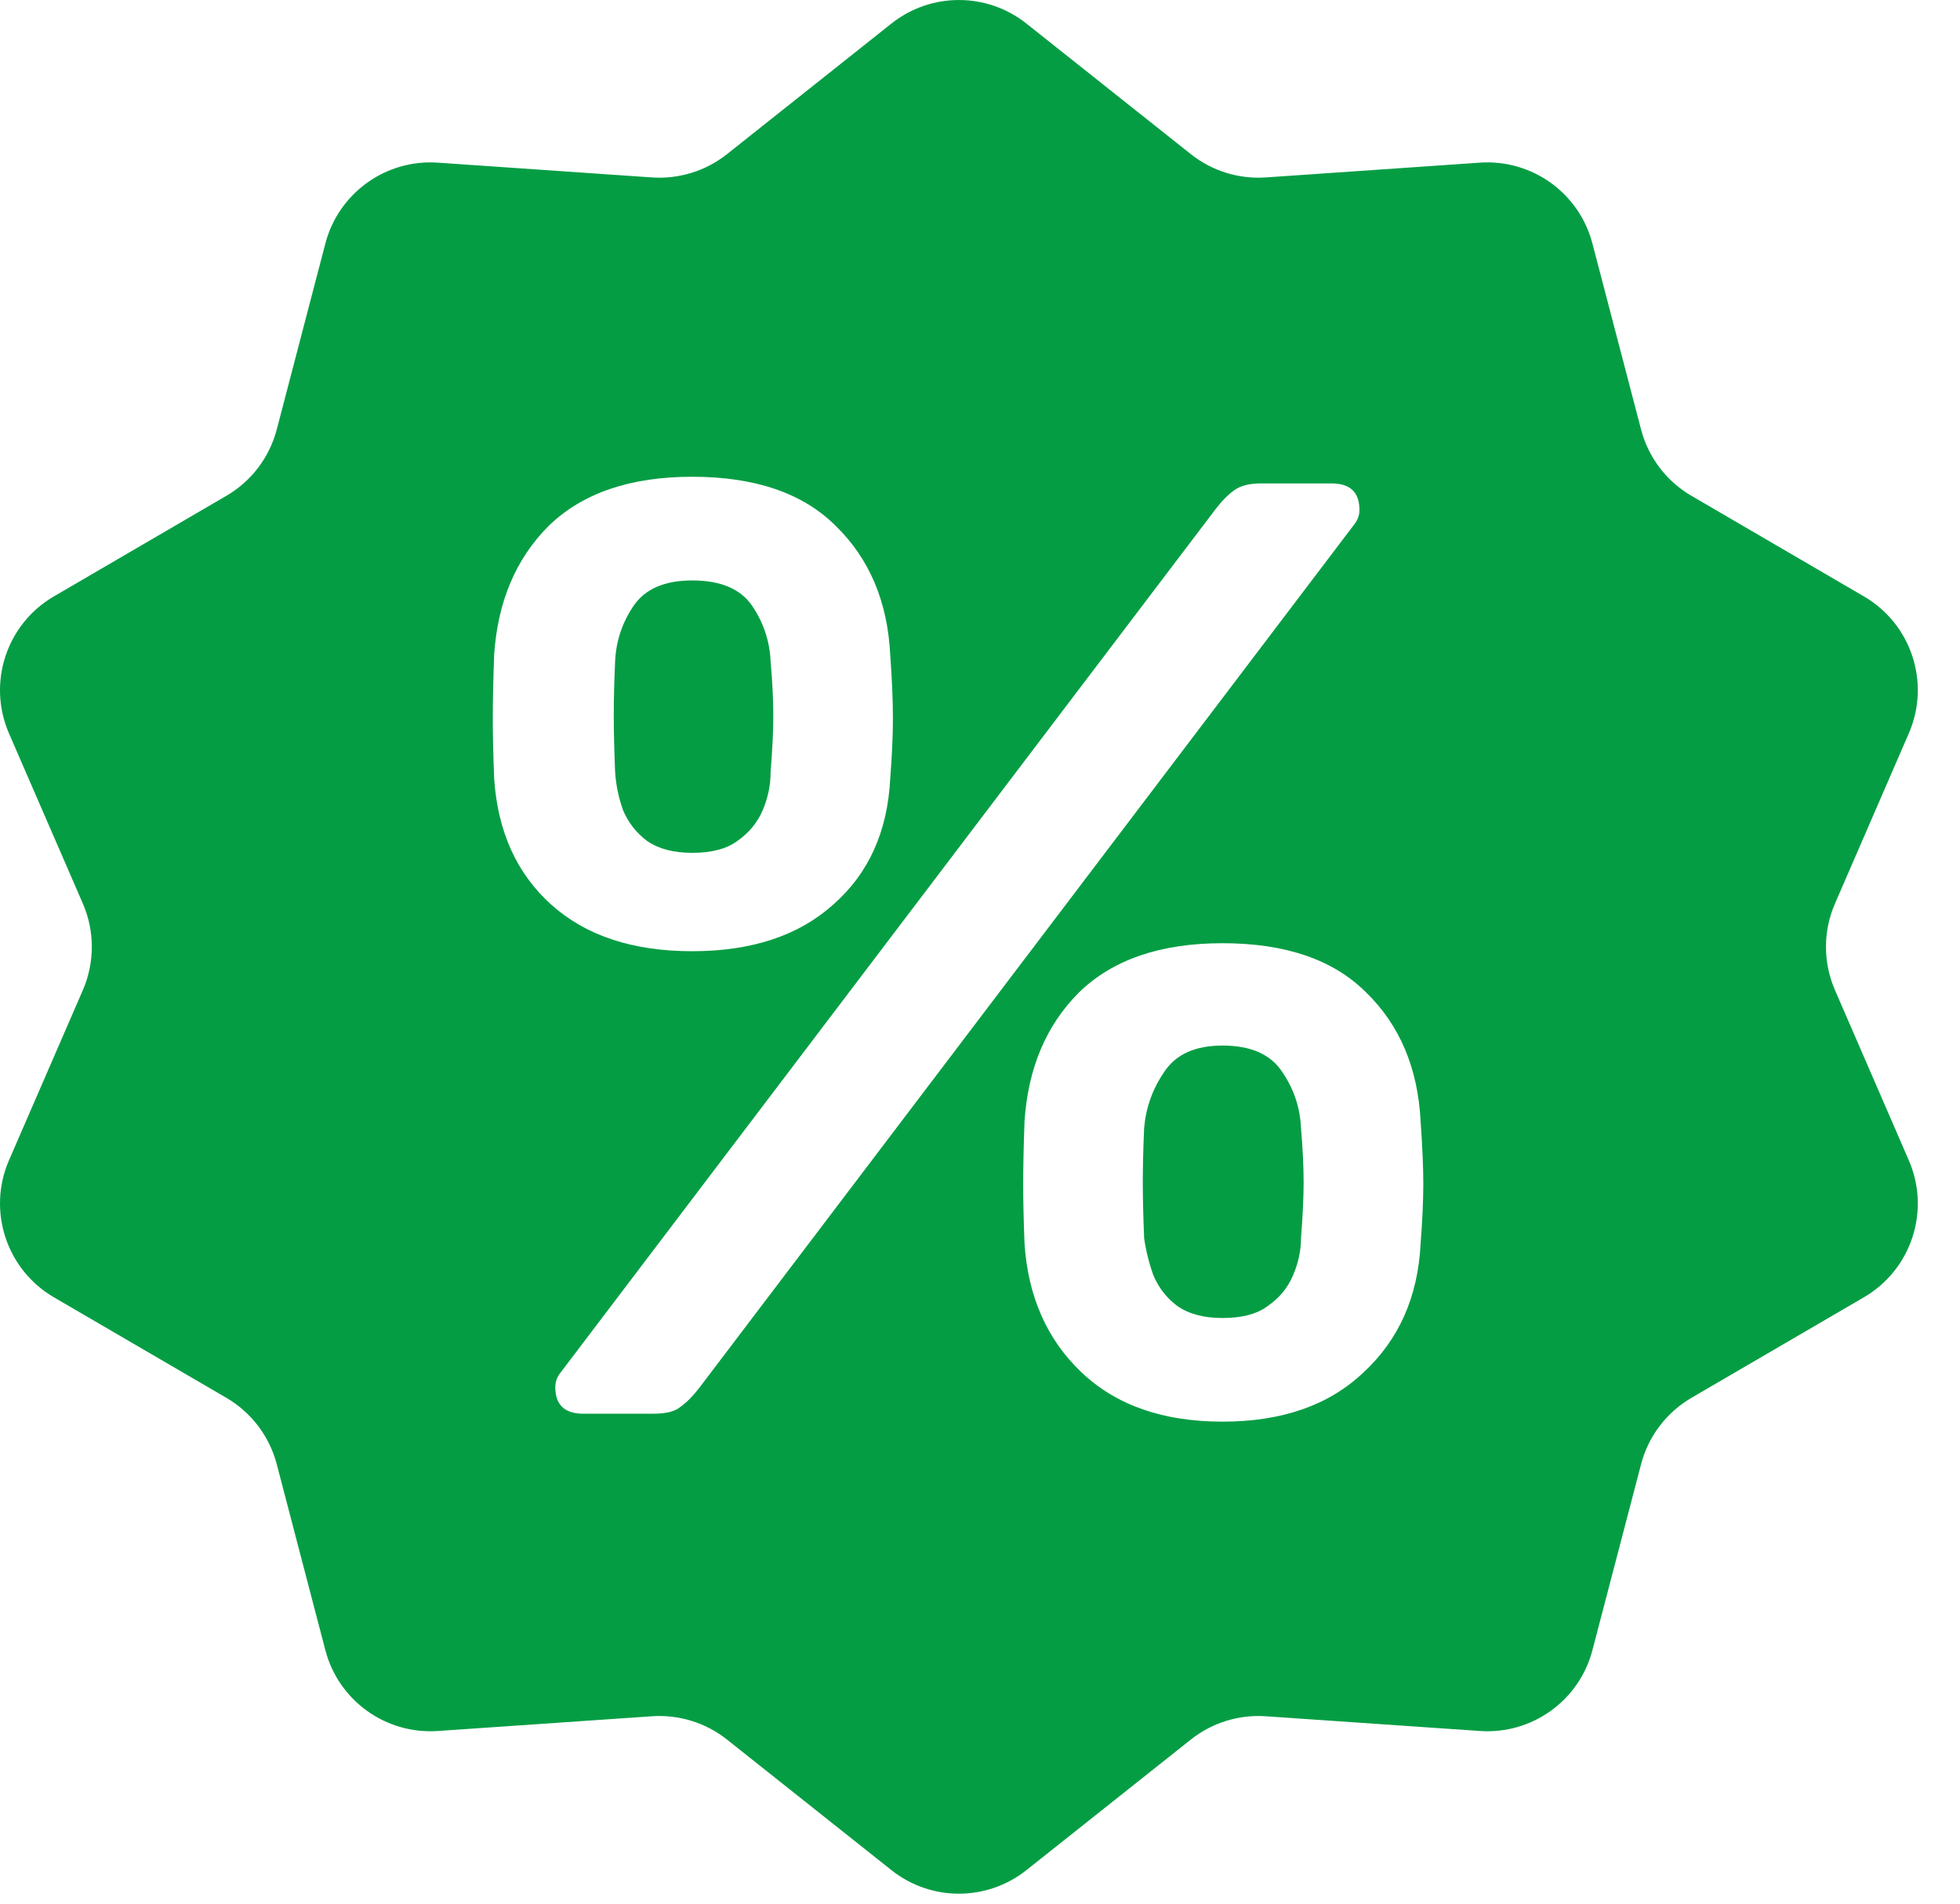 <?xml version="1.0" encoding="UTF-8"?>
<svg xmlns="http://www.w3.org/2000/svg" width="35" height="34" viewBox="0 0 35 34" fill="none">
  <path d="M21.831 18.674C22.338 18.674 22.694 18.832 22.899 19.149C23.105 19.449 23.216 19.782 23.232 20.146C23.263 20.51 23.279 20.834 23.279 21.119C23.279 21.388 23.263 21.72 23.232 22.116C23.232 22.337 23.184 22.559 23.089 22.78C22.994 23.002 22.844 23.184 22.638 23.326C22.448 23.469 22.18 23.54 21.831 23.54C21.499 23.54 21.23 23.469 21.024 23.326C20.834 23.184 20.692 23.002 20.597 22.78C20.518 22.559 20.463 22.337 20.431 22.116C20.415 21.72 20.407 21.388 20.407 21.119C20.407 20.834 20.415 20.51 20.431 20.146C20.463 19.782 20.581 19.449 20.787 19.149C20.993 18.832 21.341 18.674 21.831 18.674Z" fill="#059D44"></path>
  <path d="M12.361 10.367C12.867 10.367 13.223 10.517 13.429 10.817C13.634 11.118 13.745 11.45 13.761 11.814C13.793 12.178 13.809 12.503 13.809 12.787C13.809 13.056 13.793 13.389 13.761 13.784C13.761 14.022 13.714 14.251 13.619 14.473C13.524 14.694 13.373 14.876 13.168 15.019C12.978 15.161 12.709 15.232 12.361 15.232C12.028 15.232 11.759 15.161 11.554 15.019C11.364 14.876 11.221 14.694 11.127 14.473C11.047 14.251 11 14.022 10.984 13.784C10.968 13.389 10.96 13.056 10.96 12.787C10.96 12.503 10.968 12.178 10.984 11.814C11 11.45 11.111 11.118 11.316 10.817C11.522 10.517 11.87 10.367 12.361 10.367Z" fill="#059D44"></path>
  <path fill-rule="evenodd" clip-rule="evenodd" d="M15.918 0.421C16.624 -0.14 17.623 -0.14 18.329 0.421L21.265 2.753C21.644 3.054 22.122 3.202 22.604 3.169L26.427 2.905C27.357 2.841 28.201 3.448 28.436 4.349L29.305 7.671C29.435 8.17 29.759 8.596 30.204 8.855L33.284 10.652C34.133 11.146 34.477 12.197 34.086 13.098L32.767 16.139C32.553 16.631 32.553 17.19 32.767 17.683L34.086 20.724C34.477 21.624 34.133 22.675 33.284 23.17L30.204 24.966C29.759 25.226 29.435 25.652 29.305 26.151L28.436 29.473C28.201 30.374 27.357 30.98 26.427 30.916L22.604 30.653C22.122 30.62 21.644 30.768 21.265 31.069L18.329 33.401C17.623 33.962 16.623 33.962 15.918 33.401L12.982 31.069C12.603 30.768 12.125 30.62 11.642 30.653L7.819 30.916C6.889 30.98 6.046 30.374 5.81 29.473L4.942 26.151C4.811 25.652 4.488 25.226 4.043 24.966L0.962 23.17C0.114 22.675 -0.23 21.624 0.16 20.724L1.48 17.683C1.693 17.19 1.693 16.631 1.48 16.139L0.16 13.098C-0.23 12.197 0.114 11.146 0.962 10.652L4.043 8.855C4.488 8.596 4.811 8.17 4.942 7.671L5.81 4.349C6.046 3.448 6.889 2.841 7.819 2.905L11.642 3.169C12.125 3.202 12.603 3.054 12.982 2.753L15.918 0.421ZM21.831 16.846C20.724 16.846 19.869 17.139 19.268 17.725C18.682 18.31 18.358 19.078 18.295 20.027C18.279 20.47 18.271 20.842 18.271 21.142C18.271 21.443 18.279 21.799 18.295 22.211C18.358 23.16 18.698 23.928 19.315 24.513C19.933 25.099 20.771 25.391 21.831 25.391C22.892 25.391 23.73 25.099 24.347 24.513C24.98 23.928 25.321 23.16 25.368 22.211C25.4 21.799 25.416 21.443 25.416 21.142C25.416 20.842 25.4 20.47 25.368 20.027C25.32 19.078 24.996 18.31 24.395 17.725C23.809 17.139 22.955 16.846 21.831 16.846ZM22.52 8.634C22.314 8.634 22.156 8.673 22.045 8.752C21.934 8.831 21.823 8.942 21.713 9.085L10.011 24.513C9.948 24.592 9.916 24.679 9.916 24.774C9.916 25.09 10.082 25.249 10.414 25.249H11.672C11.894 25.249 12.052 25.209 12.147 25.13C12.258 25.051 12.369 24.94 12.479 24.798L24.181 9.369C24.244 9.29 24.276 9.203 24.276 9.108C24.276 8.792 24.11 8.634 23.778 8.634H22.52ZM12.361 8.515C11.253 8.515 10.399 8.808 9.797 9.393C9.212 9.979 8.887 10.746 8.824 11.696C8.808 12.139 8.8 12.518 8.8 12.835C8.8 13.136 8.808 13.492 8.824 13.903C8.887 14.852 9.228 15.604 9.845 16.158C10.462 16.712 11.3 16.989 12.361 16.989C13.421 16.989 14.259 16.712 14.877 16.158C15.51 15.604 15.85 14.852 15.897 13.903C15.929 13.492 15.945 13.136 15.945 12.835C15.945 12.518 15.929 12.139 15.897 11.696C15.85 10.746 15.525 9.979 14.924 9.393C14.339 8.808 13.484 8.515 12.361 8.515Z" fill="#059D44"></path>
</svg>
